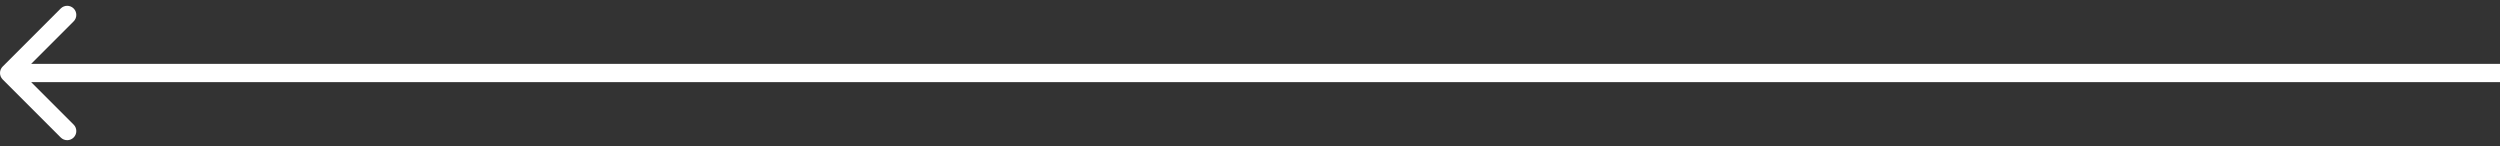 <?xml version="1.0" encoding="UTF-8"?> <svg xmlns="http://www.w3.org/2000/svg" width="274" height="16" viewBox="0 0 274 16" fill="none"><rect x="0" y="0" width="274" height="16" fill="#333333" stroke="none"/><path d="M0.293 7.293C-0.098 7.683 -0.098 8.317 0.293 8.707L6.657 15.071C7.047 15.462 7.681 15.462 8.071 15.071C8.462 14.681 8.462 14.047 8.071 13.657L2.414 8L8.071 2.343C8.462 1.953 8.462 1.319 8.071 0.929C7.681 0.538 7.047 0.538 6.657 0.929L0.293 7.293ZM274 8V7L1 7V8V9L274 9V8Z" fill="white"></path></svg> 